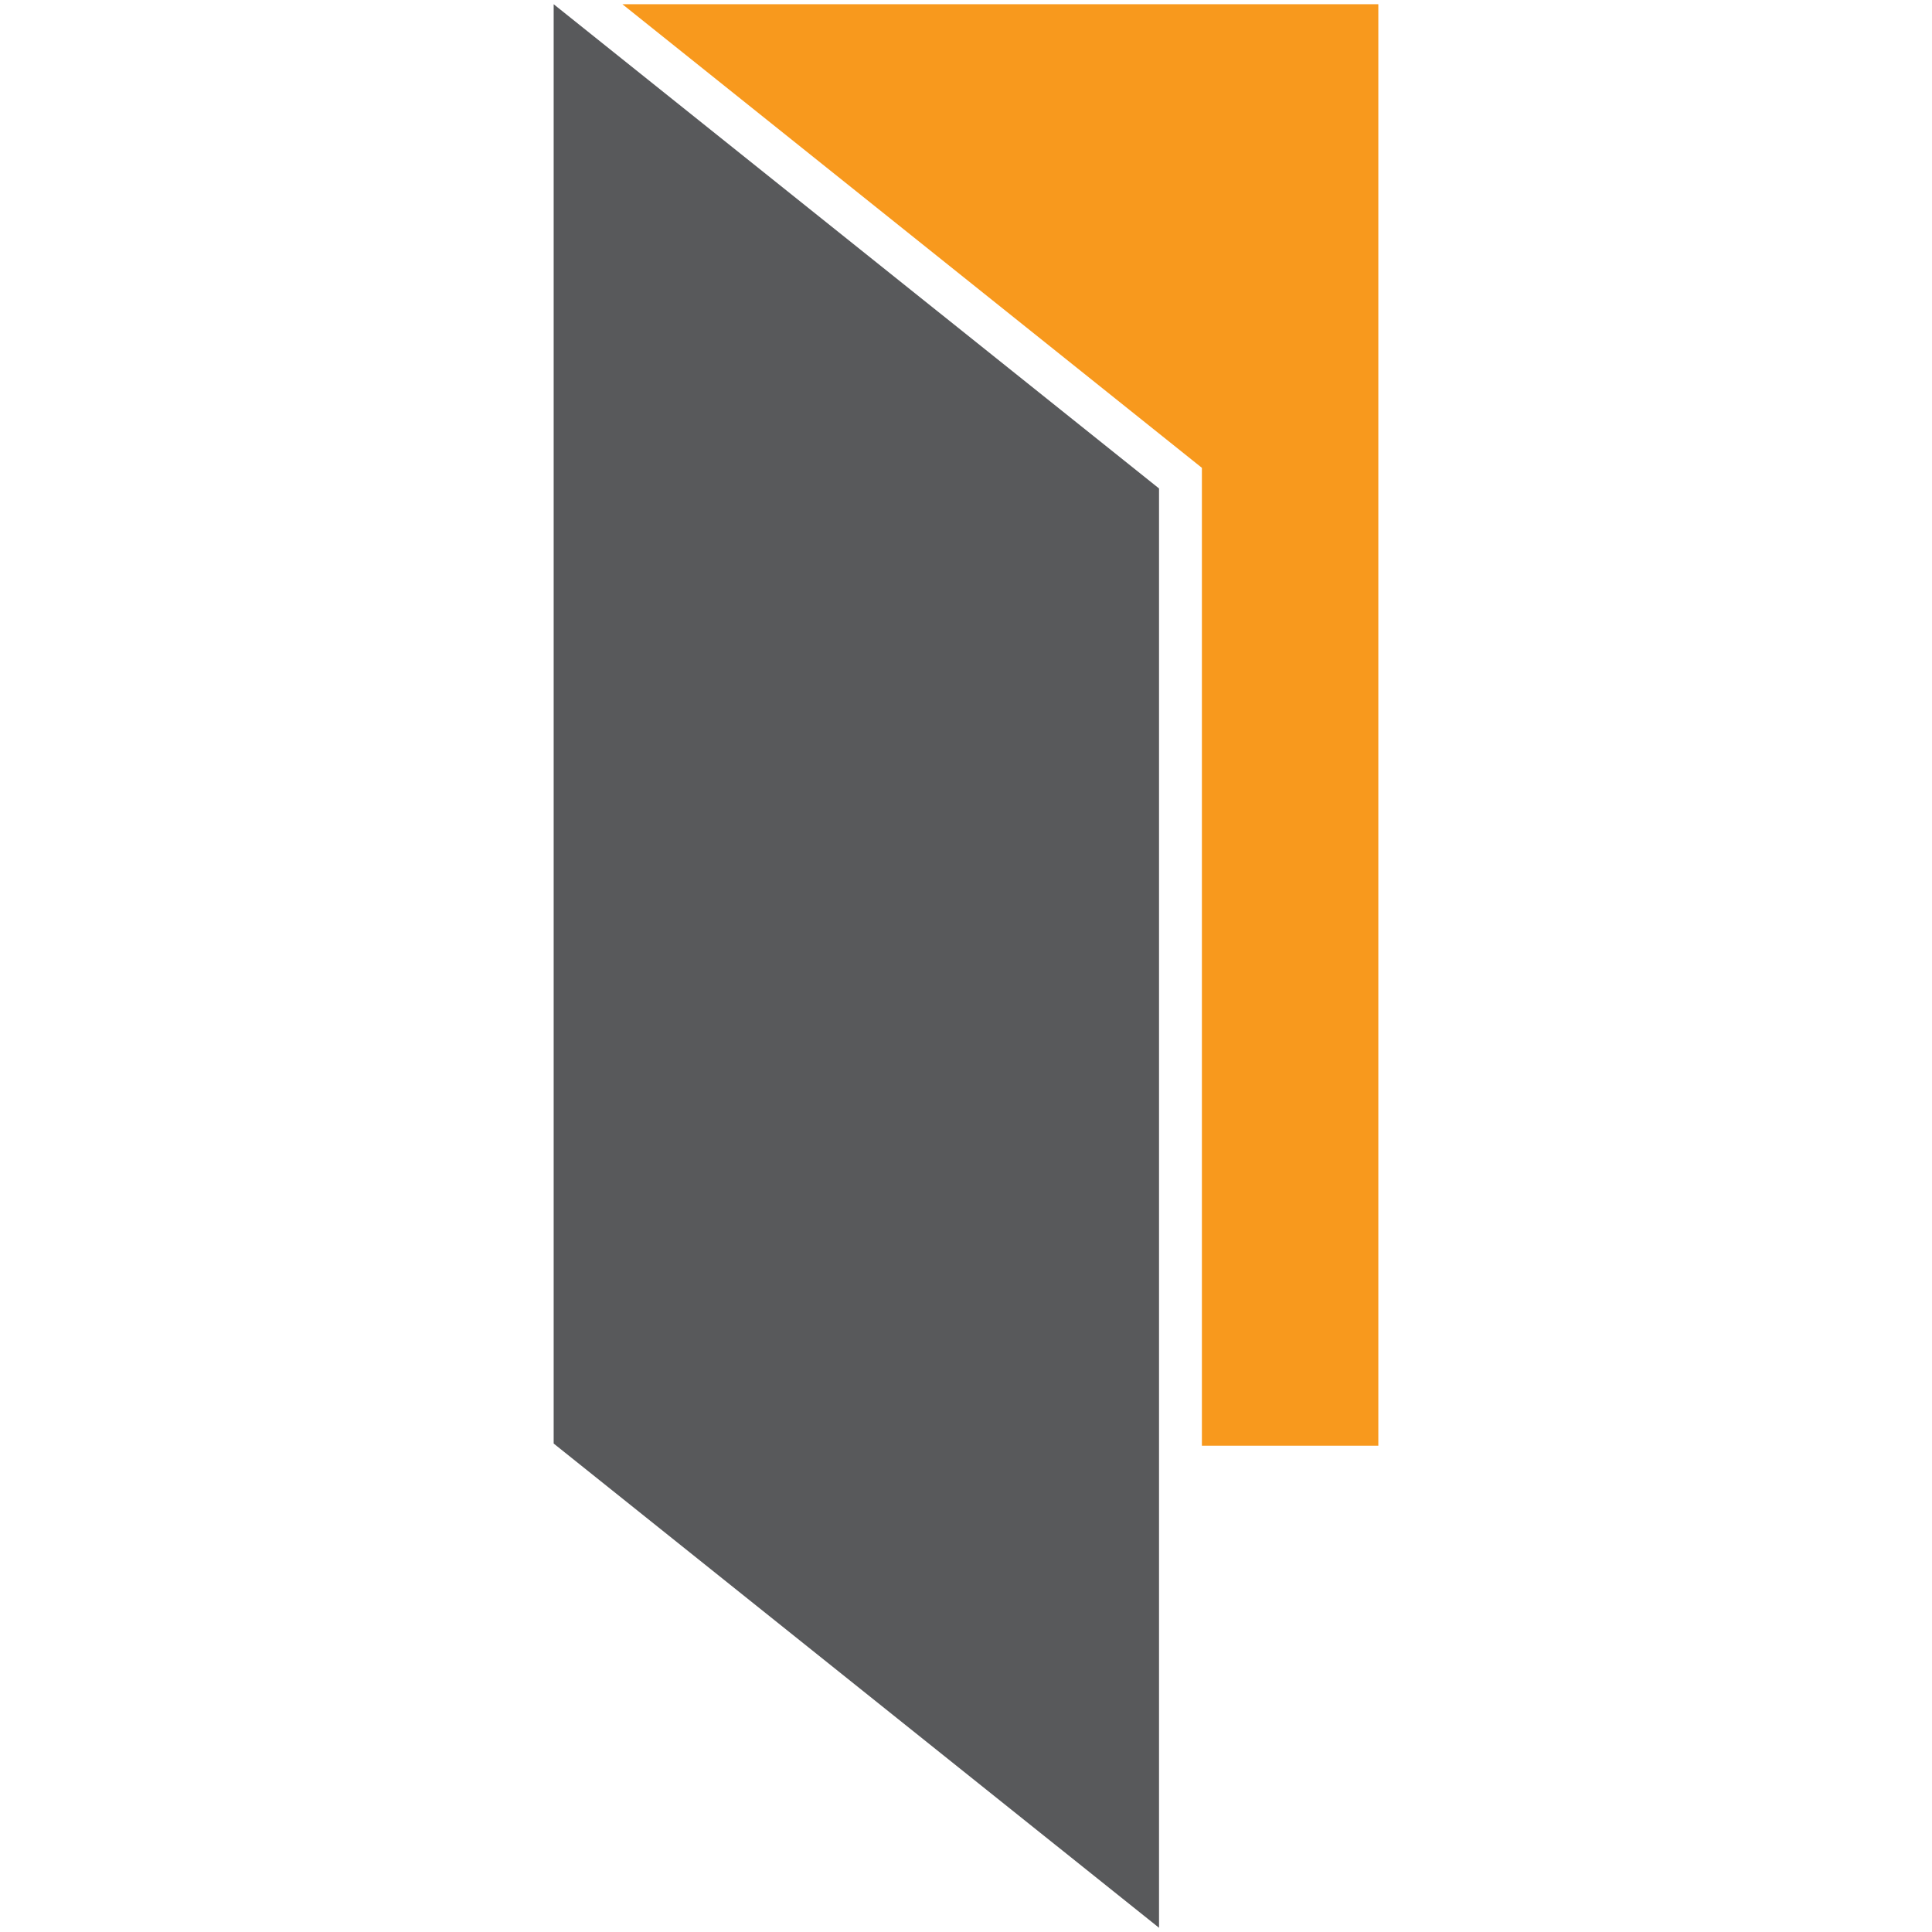 <?xml version="1.0" encoding="UTF-8" standalone="no"?>
<svg xmlns="http://www.w3.org/2000/svg" xmlns:svg="http://www.w3.org/2000/svg" width="300" height="300" viewBox="0 0 79.375 79.375" version="1.1" id="svg5">
  <defs id="defs2"></defs>
  <g id="layer1">
    <path id="polygon6" class="st4" style="fill:#f8991d;stroke-width:0.265" d="M 56.628,59.395 H 49.379 V 19.221 L 25.57,0.173 h 31.058 z"></path>
    <path id="polygon8" class="st3" style="fill:#58595b;stroke-width:0.265" d="M 47.618,20.068 V 79.202 L 25.061,61.158 22.747,59.307 V 0.173 l 0.169,0.136 z"></path>
  </g>
</svg>
